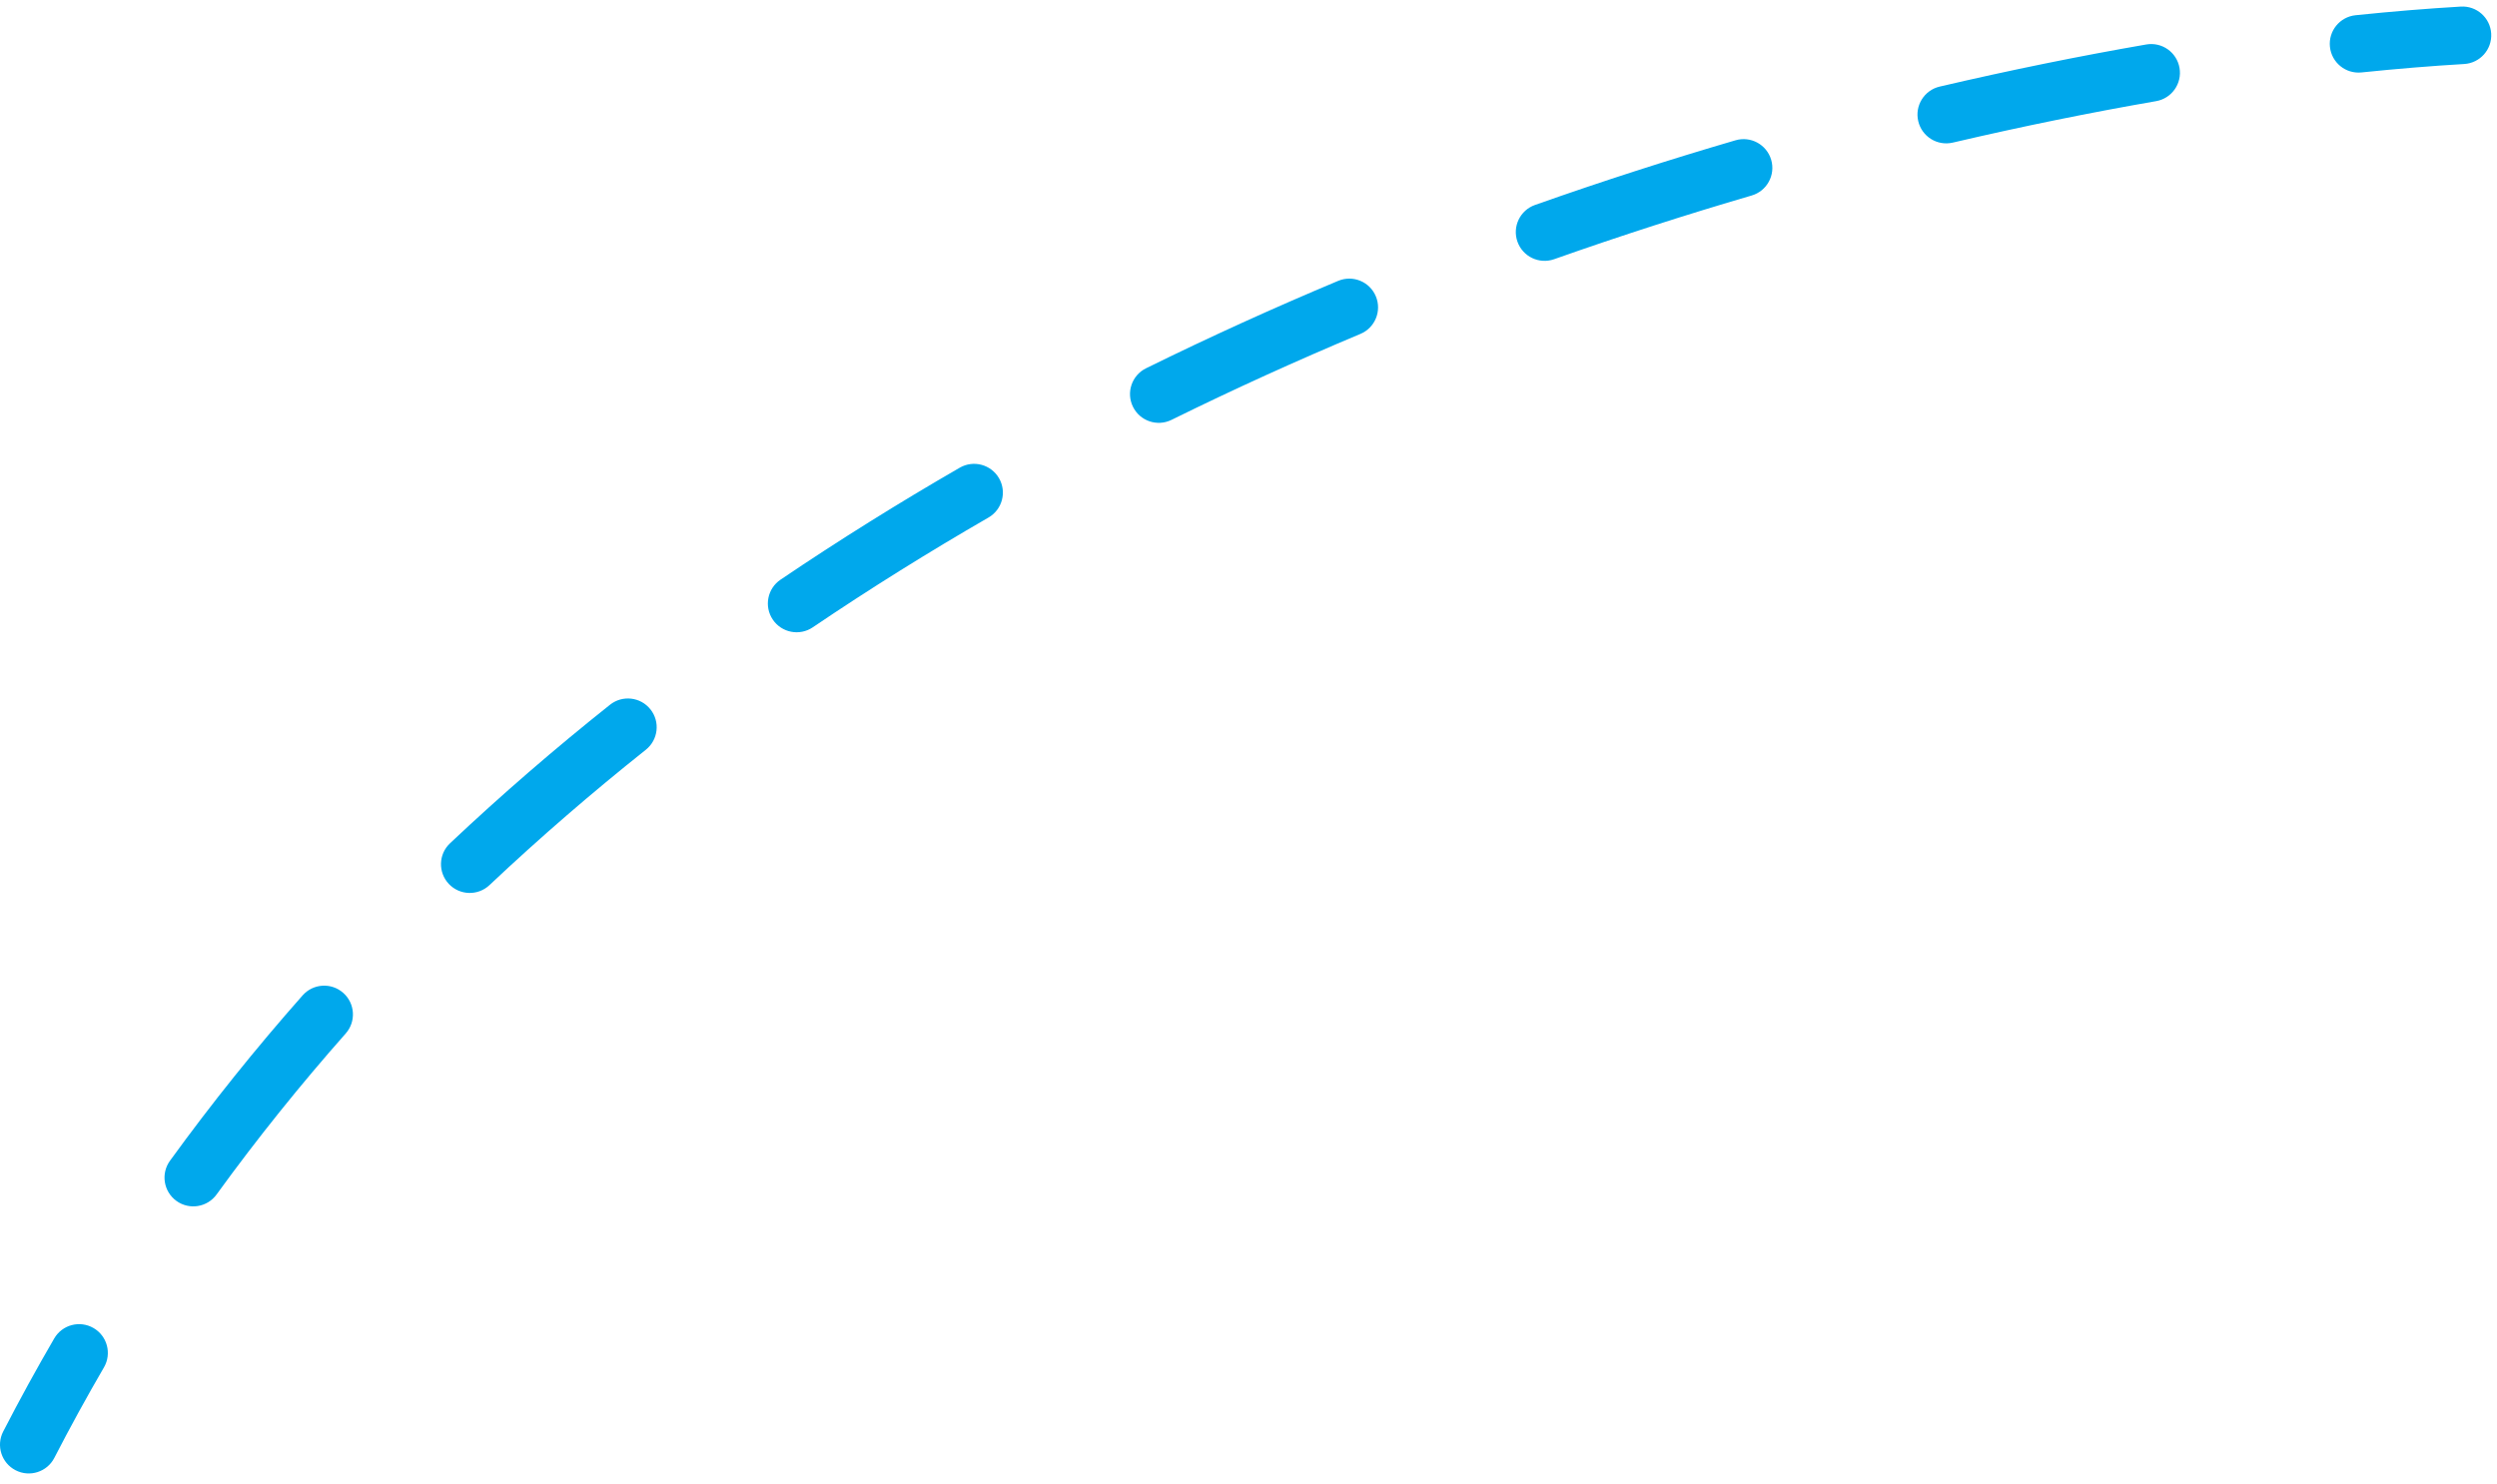 <?xml version="1.0" encoding="UTF-8"?> <svg xmlns="http://www.w3.org/2000/svg" width="217" height="129" viewBox="0 0 217 129" fill="none"> <path fill-rule="evenodd" clip-rule="evenodd" d="M216.496 2.921C216.577 4.299 215.525 5.483 214.147 5.564C211.36 5.728 208.379 5.97 205.225 6.296C203.851 6.438 202.623 5.44 202.481 4.067C202.338 2.694 203.336 1.465 204.71 1.323C207.933 0.989 210.988 0.741 213.853 0.572C215.232 0.491 216.415 1.543 216.496 2.921ZM189.409 5.902C189.645 7.262 188.734 8.556 187.373 8.792C181.765 9.765 175.85 10.959 169.706 12.395C168.362 12.709 167.017 11.874 166.703 10.53C166.388 9.185 167.223 7.84 168.568 7.526C174.806 6.068 180.816 4.855 186.519 3.866C187.879 3.63 189.173 4.541 189.409 5.902ZM153.924 13.891C154.312 15.216 153.552 16.605 152.227 16.993C146.605 18.637 140.867 20.478 135.063 22.529C133.762 22.989 132.333 22.307 131.873 21.005C131.413 19.703 132.096 18.275 133.397 17.815C139.291 15.732 145.116 13.863 150.823 12.194C152.148 11.806 153.537 12.566 153.924 13.891ZM119.565 25.751C120.099 27.024 119.5 28.489 118.226 29.023C112.754 31.317 107.268 33.804 101.807 36.495C100.569 37.105 99.07 36.596 98.46 35.357C97.849 34.119 98.359 32.62 99.597 32.01C105.153 29.272 110.732 26.743 116.293 24.412C117.567 23.878 119.032 24.477 119.565 25.751ZM86.82 41.567C87.51 42.763 87.1 44.291 85.904 44.982C80.74 47.962 75.637 51.14 70.631 54.526C69.487 55.299 67.933 54.999 67.159 53.855C66.386 52.712 66.686 51.157 67.83 50.384C72.94 46.928 78.143 43.688 83.405 40.651C84.6 39.961 86.129 40.371 86.82 41.567ZM56.525 61.652C57.385 62.733 57.206 64.305 56.125 65.165C51.46 68.877 46.921 72.796 42.539 76.93C41.535 77.878 39.953 77.832 39.005 76.828C38.058 75.823 38.103 74.241 39.108 73.294C43.596 69.059 48.242 65.048 53.012 61.253C54.092 60.393 55.665 60.572 56.525 61.652ZM29.827 86.297C30.862 87.211 30.96 88.791 30.045 89.826C26.114 94.275 22.362 98.938 18.821 103.822C18.011 104.94 16.448 105.189 15.33 104.379C14.212 103.569 13.963 102.005 14.773 100.887C18.412 95.869 22.264 91.081 26.299 86.515C27.213 85.481 28.793 85.383 29.827 86.297ZM8.13 115.43C9.323 116.124 9.728 117.655 9.034 118.848C7.54 121.416 6.101 124.037 4.722 126.713C4.09 127.941 2.582 128.423 1.355 127.79C0.127 127.158 -0.355 125.65 0.278 124.423C1.696 121.67 3.176 118.974 4.712 116.334C5.406 115.14 6.936 114.736 8.13 115.43Z" fill="#00A8EC"></path> </svg> 